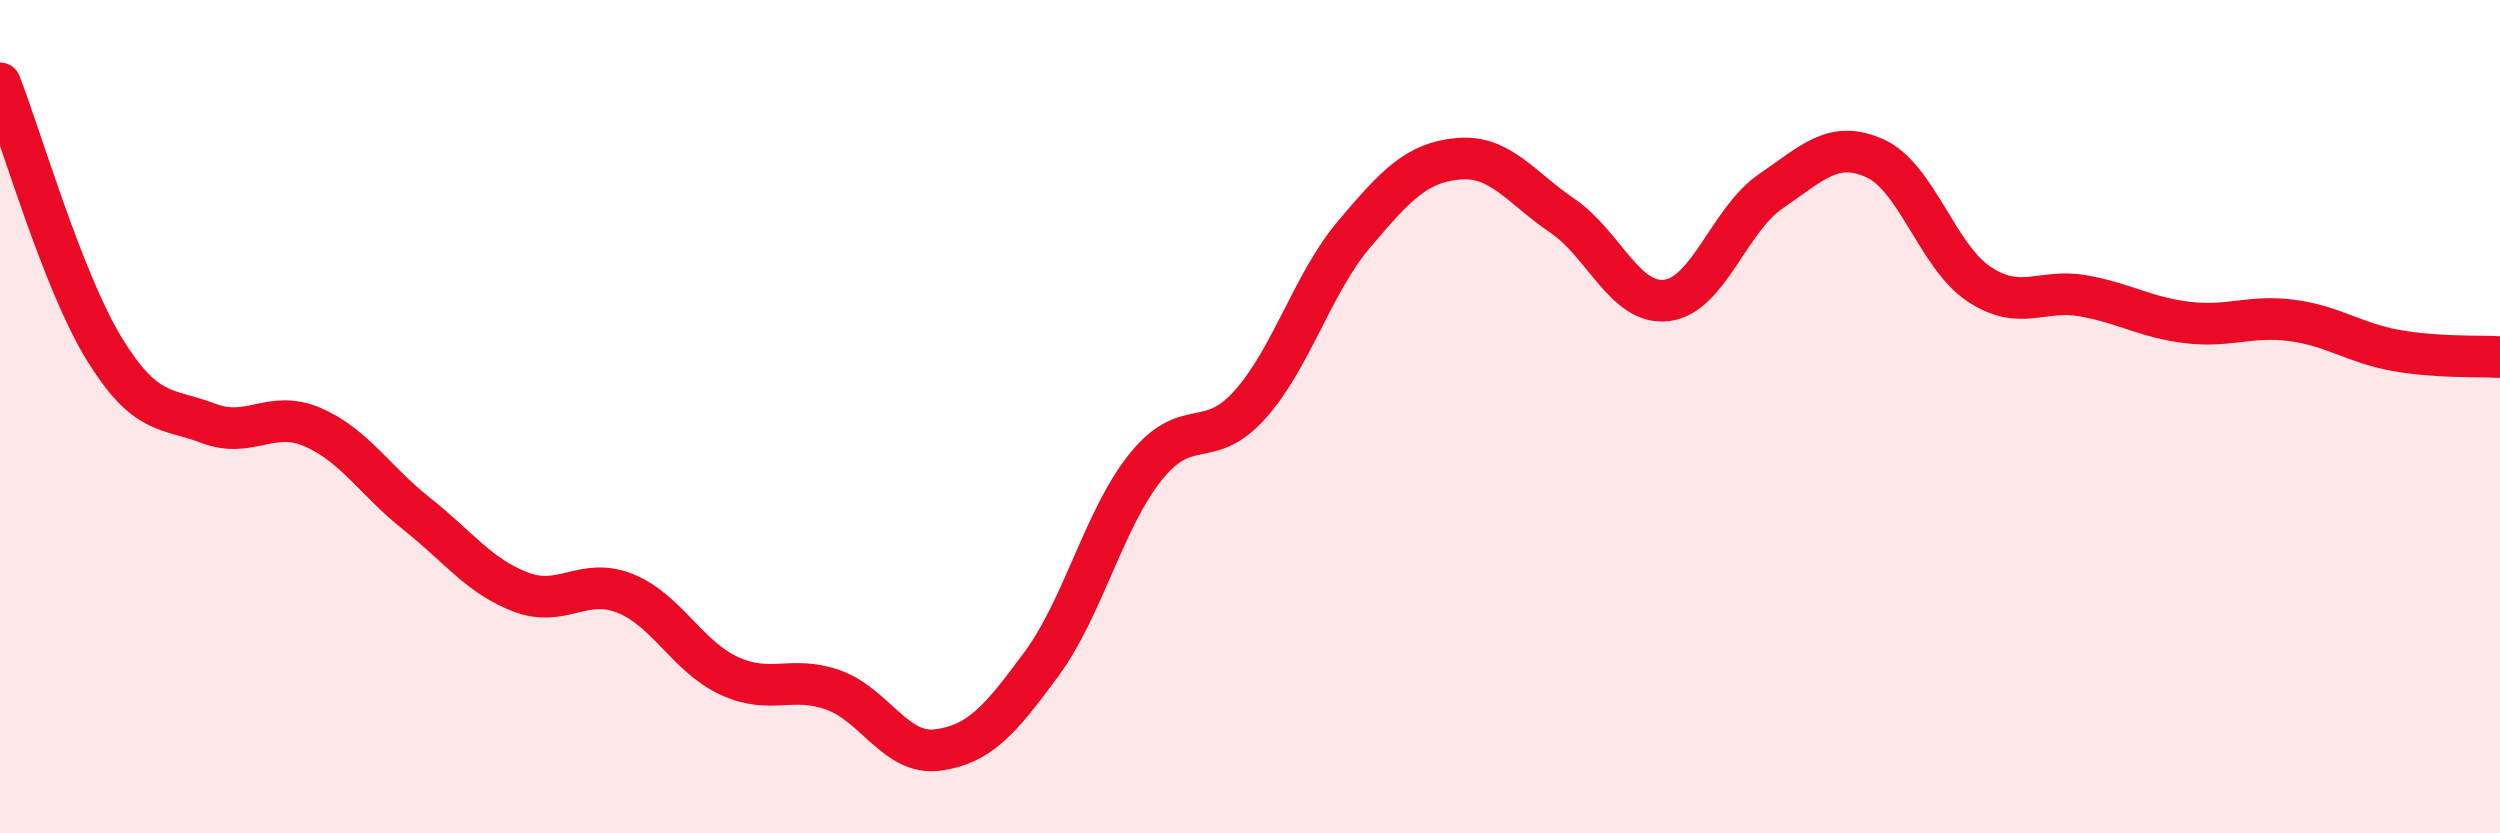 
    <svg width="60" height="20" viewBox="0 0 60 20" xmlns="http://www.w3.org/2000/svg">
      <path
        d="M 0,2 C 0.5,3.27 1.5,6.74 2.5,8.37 C 3.5,10 4,9.78 5,10.16 C 6,10.54 6.5,9.82 7.5,10.25 C 8.5,10.68 9,11.54 10,12.33 C 11,13.12 11.5,13.83 12.5,14.21 C 13.5,14.59 14,13.84 15,14.24 C 16,14.64 16.5,15.76 17.5,16.22 C 18.5,16.68 19,16.2 20,16.56 C 21,16.92 21.5,18.13 22.5,18 C 23.5,17.87 24,17.29 25,15.93 C 26,14.57 26.5,12.44 27.5,11.2 C 28.5,9.96 29,10.83 30,9.71 C 31,8.59 31.5,6.8 32.5,5.62 C 33.5,4.44 34,3.9 35,3.81 C 36,3.72 36.5,4.5 37.5,5.18 C 38.5,5.86 39,7.33 40,7.21 C 41,7.09 41.5,5.27 42.5,4.59 C 43.5,3.91 44,3.35 45,3.8 C 46,4.25 46.5,6.16 47.5,6.82 C 48.5,7.48 49,6.92 50,7.1 C 51,7.28 51.5,7.62 52.5,7.74 C 53.5,7.86 54,7.56 55,7.69 C 56,7.82 56.5,8.23 57.5,8.41 C 58.5,8.59 59.5,8.54 60,8.57L60 20L0 20Z"
        fill="#EB0A25"
        opacity="0.1"
        stroke-linecap="round"
        stroke-linejoin="round"
      />
      <path
        d="M 0,2 C 0.5,3.27 1.5,6.74 2.5,8.37 C 3.5,10 4,9.78 5,10.16 C 6,10.54 6.5,9.82 7.5,10.25 C 8.5,10.68 9,11.54 10,12.33 C 11,13.12 11.5,13.83 12.5,14.21 C 13.5,14.59 14,13.84 15,14.24 C 16,14.64 16.5,15.76 17.5,16.22 C 18.5,16.68 19,16.2 20,16.56 C 21,16.92 21.5,18.13 22.5,18 C 23.5,17.87 24,17.29 25,15.93 C 26,14.57 26.5,12.44 27.5,11.2 C 28.5,9.96 29,10.83 30,9.71 C 31,8.59 31.5,6.8 32.5,5.62 C 33.5,4.44 34,3.9 35,3.81 C 36,3.72 36.5,4.5 37.5,5.18 C 38.5,5.86 39,7.33 40,7.21 C 41,7.09 41.5,5.27 42.5,4.59 C 43.5,3.91 44,3.35 45,3.8 C 46,4.25 46.5,6.16 47.5,6.82 C 48.5,7.48 49,6.92 50,7.1 C 51,7.28 51.5,7.62 52.5,7.74 C 53.5,7.86 54,7.56 55,7.69 C 56,7.82 56.5,8.23 57.5,8.41 C 58.5,8.59 59.5,8.54 60,8.57"
        stroke="#EB0A25"
        stroke-width="1"
        fill="none"
        stroke-linecap="round"
        stroke-linejoin="round"
      />
    </svg>
  